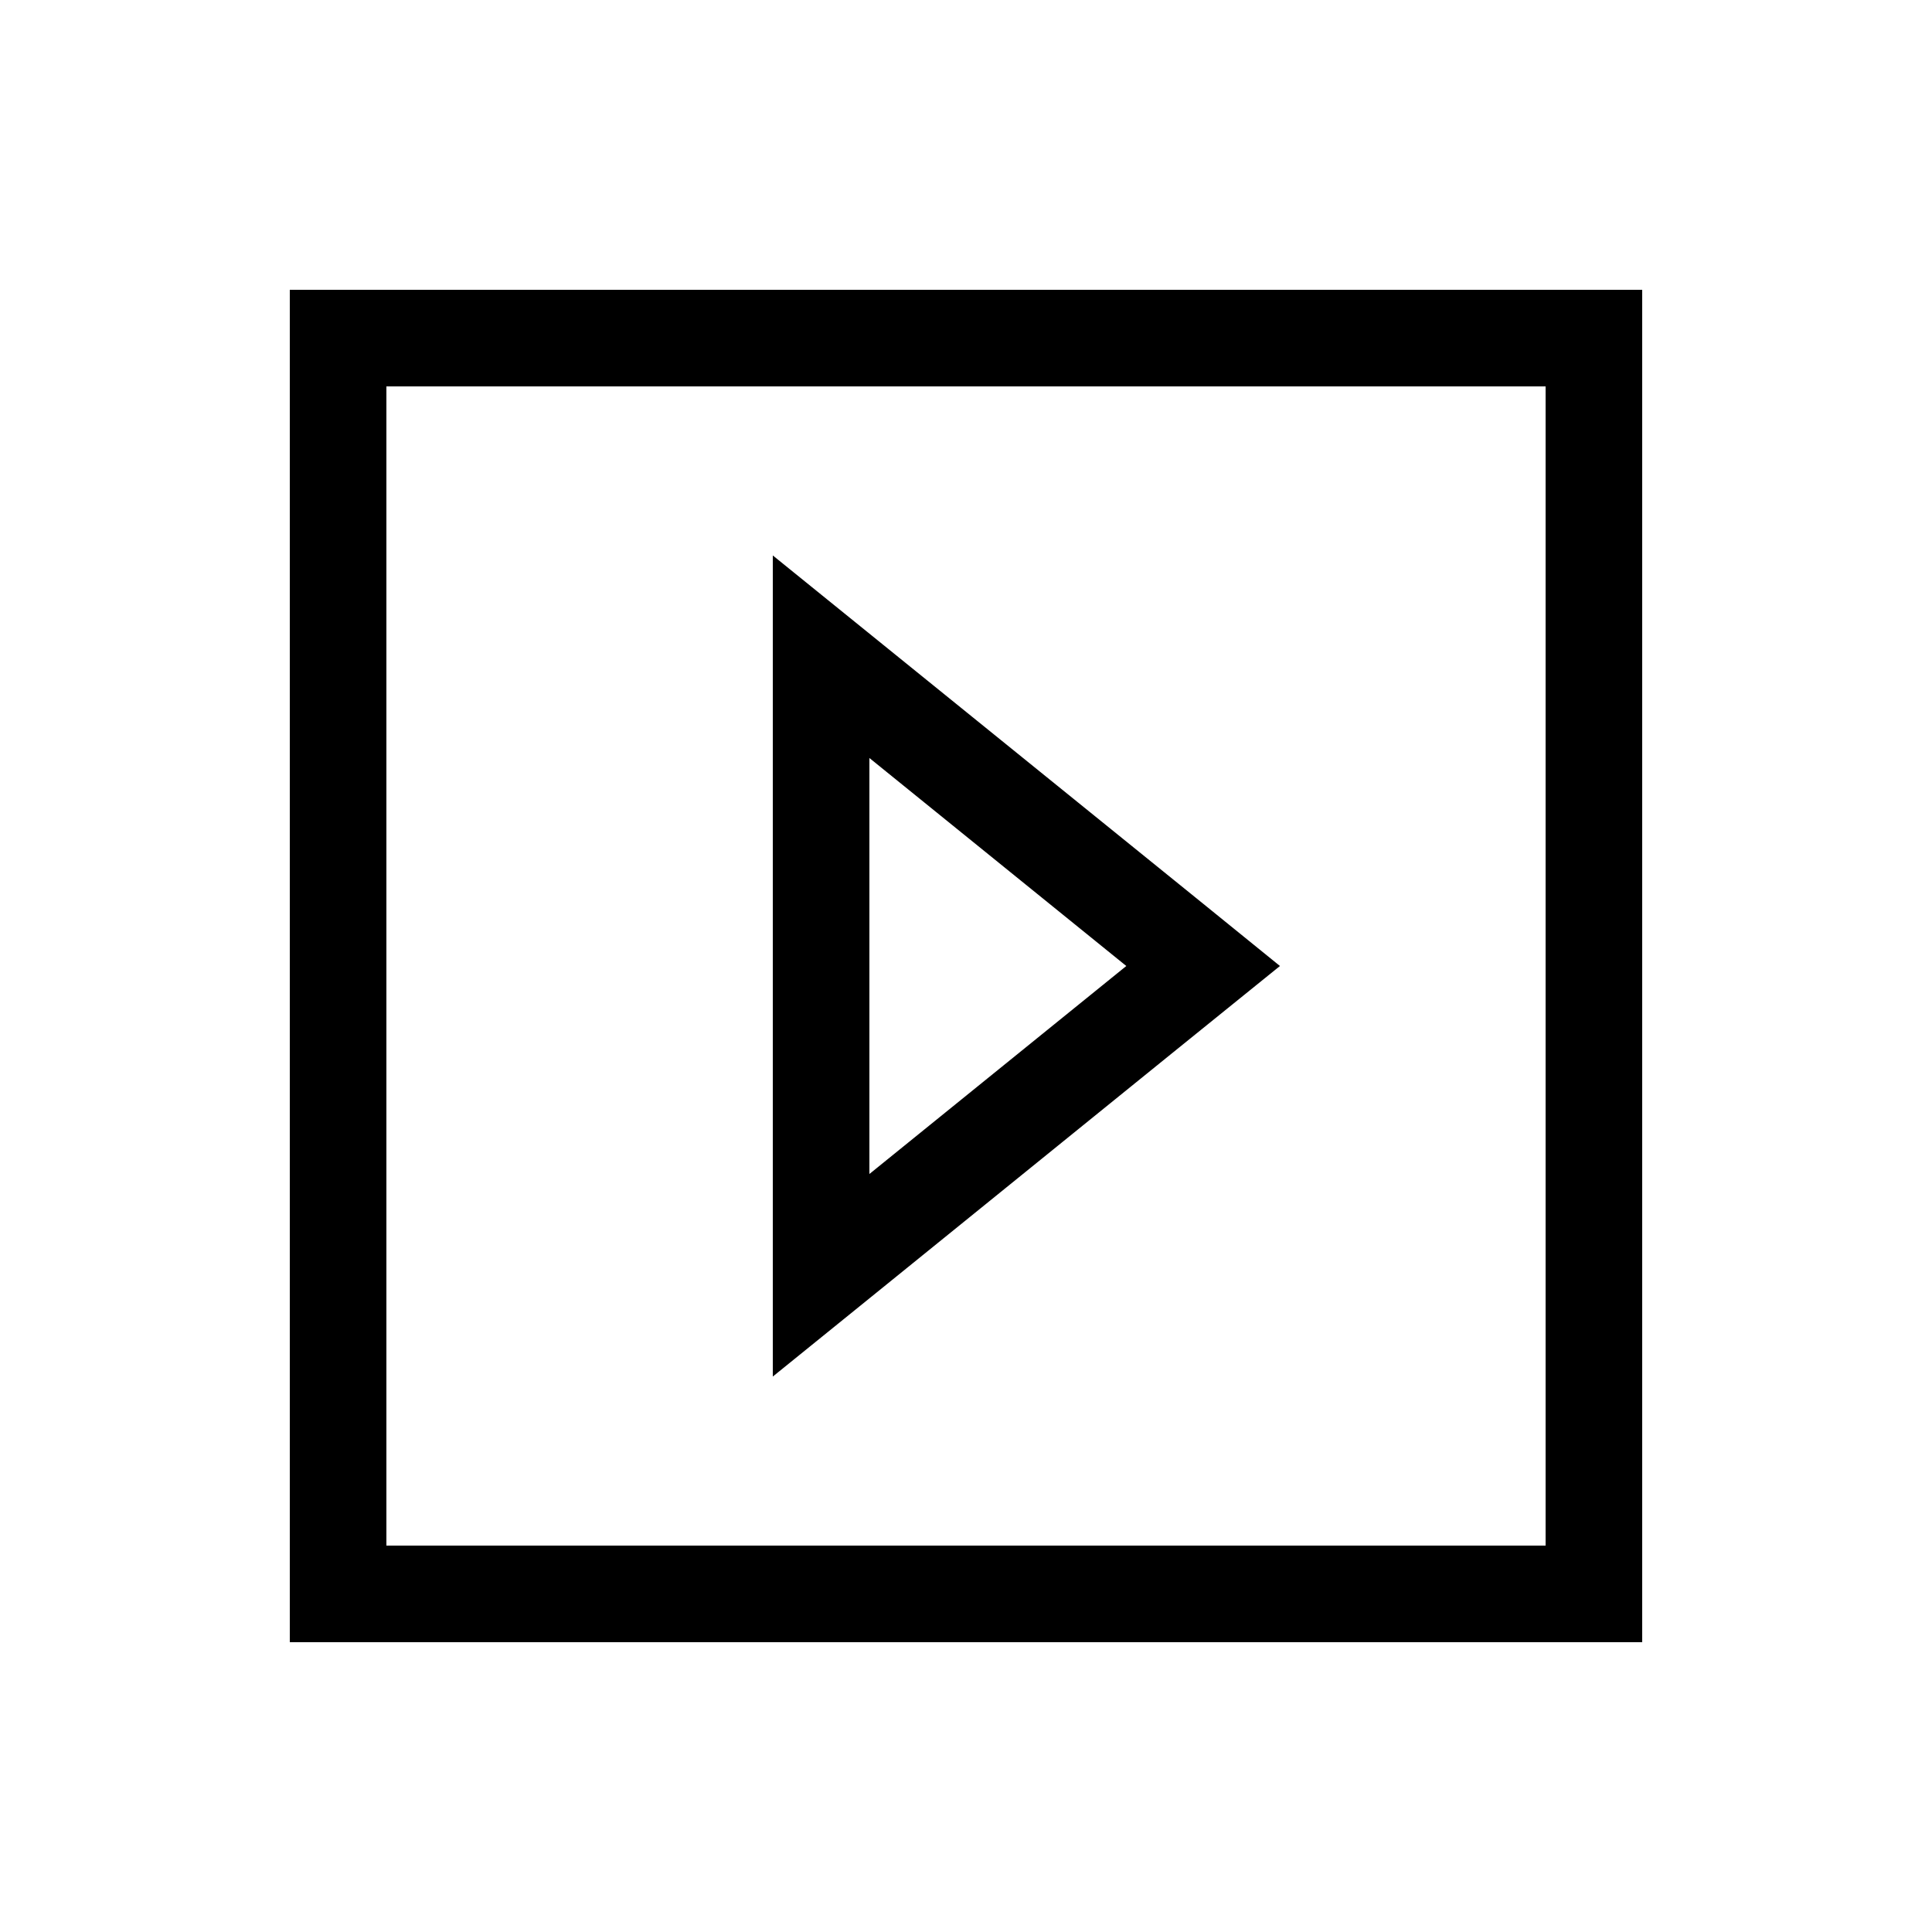 <svg xmlns="http://www.w3.org/2000/svg" viewBox="0 0 640 640"><!--! Font Awesome Pro 7.1.0 by @fontawesome - https://fontawesome.com License - https://fontawesome.com/license (Commercial License) Copyright 2025 Fonticons, Inc. --><path fill="currentColor" d="M512 128L128 128L128 512L512 512L512 128zM544 96L544 544L96 544L96 96L544 96zM256 184C264.2 190.7 311.8 229.1 398.6 299.4L424 320C421.2 322.2 375.9 358.9 288 430.1L256 456L256 184zM373.1 320L288 251.1L288 388.9L373.1 320z"/></svg>